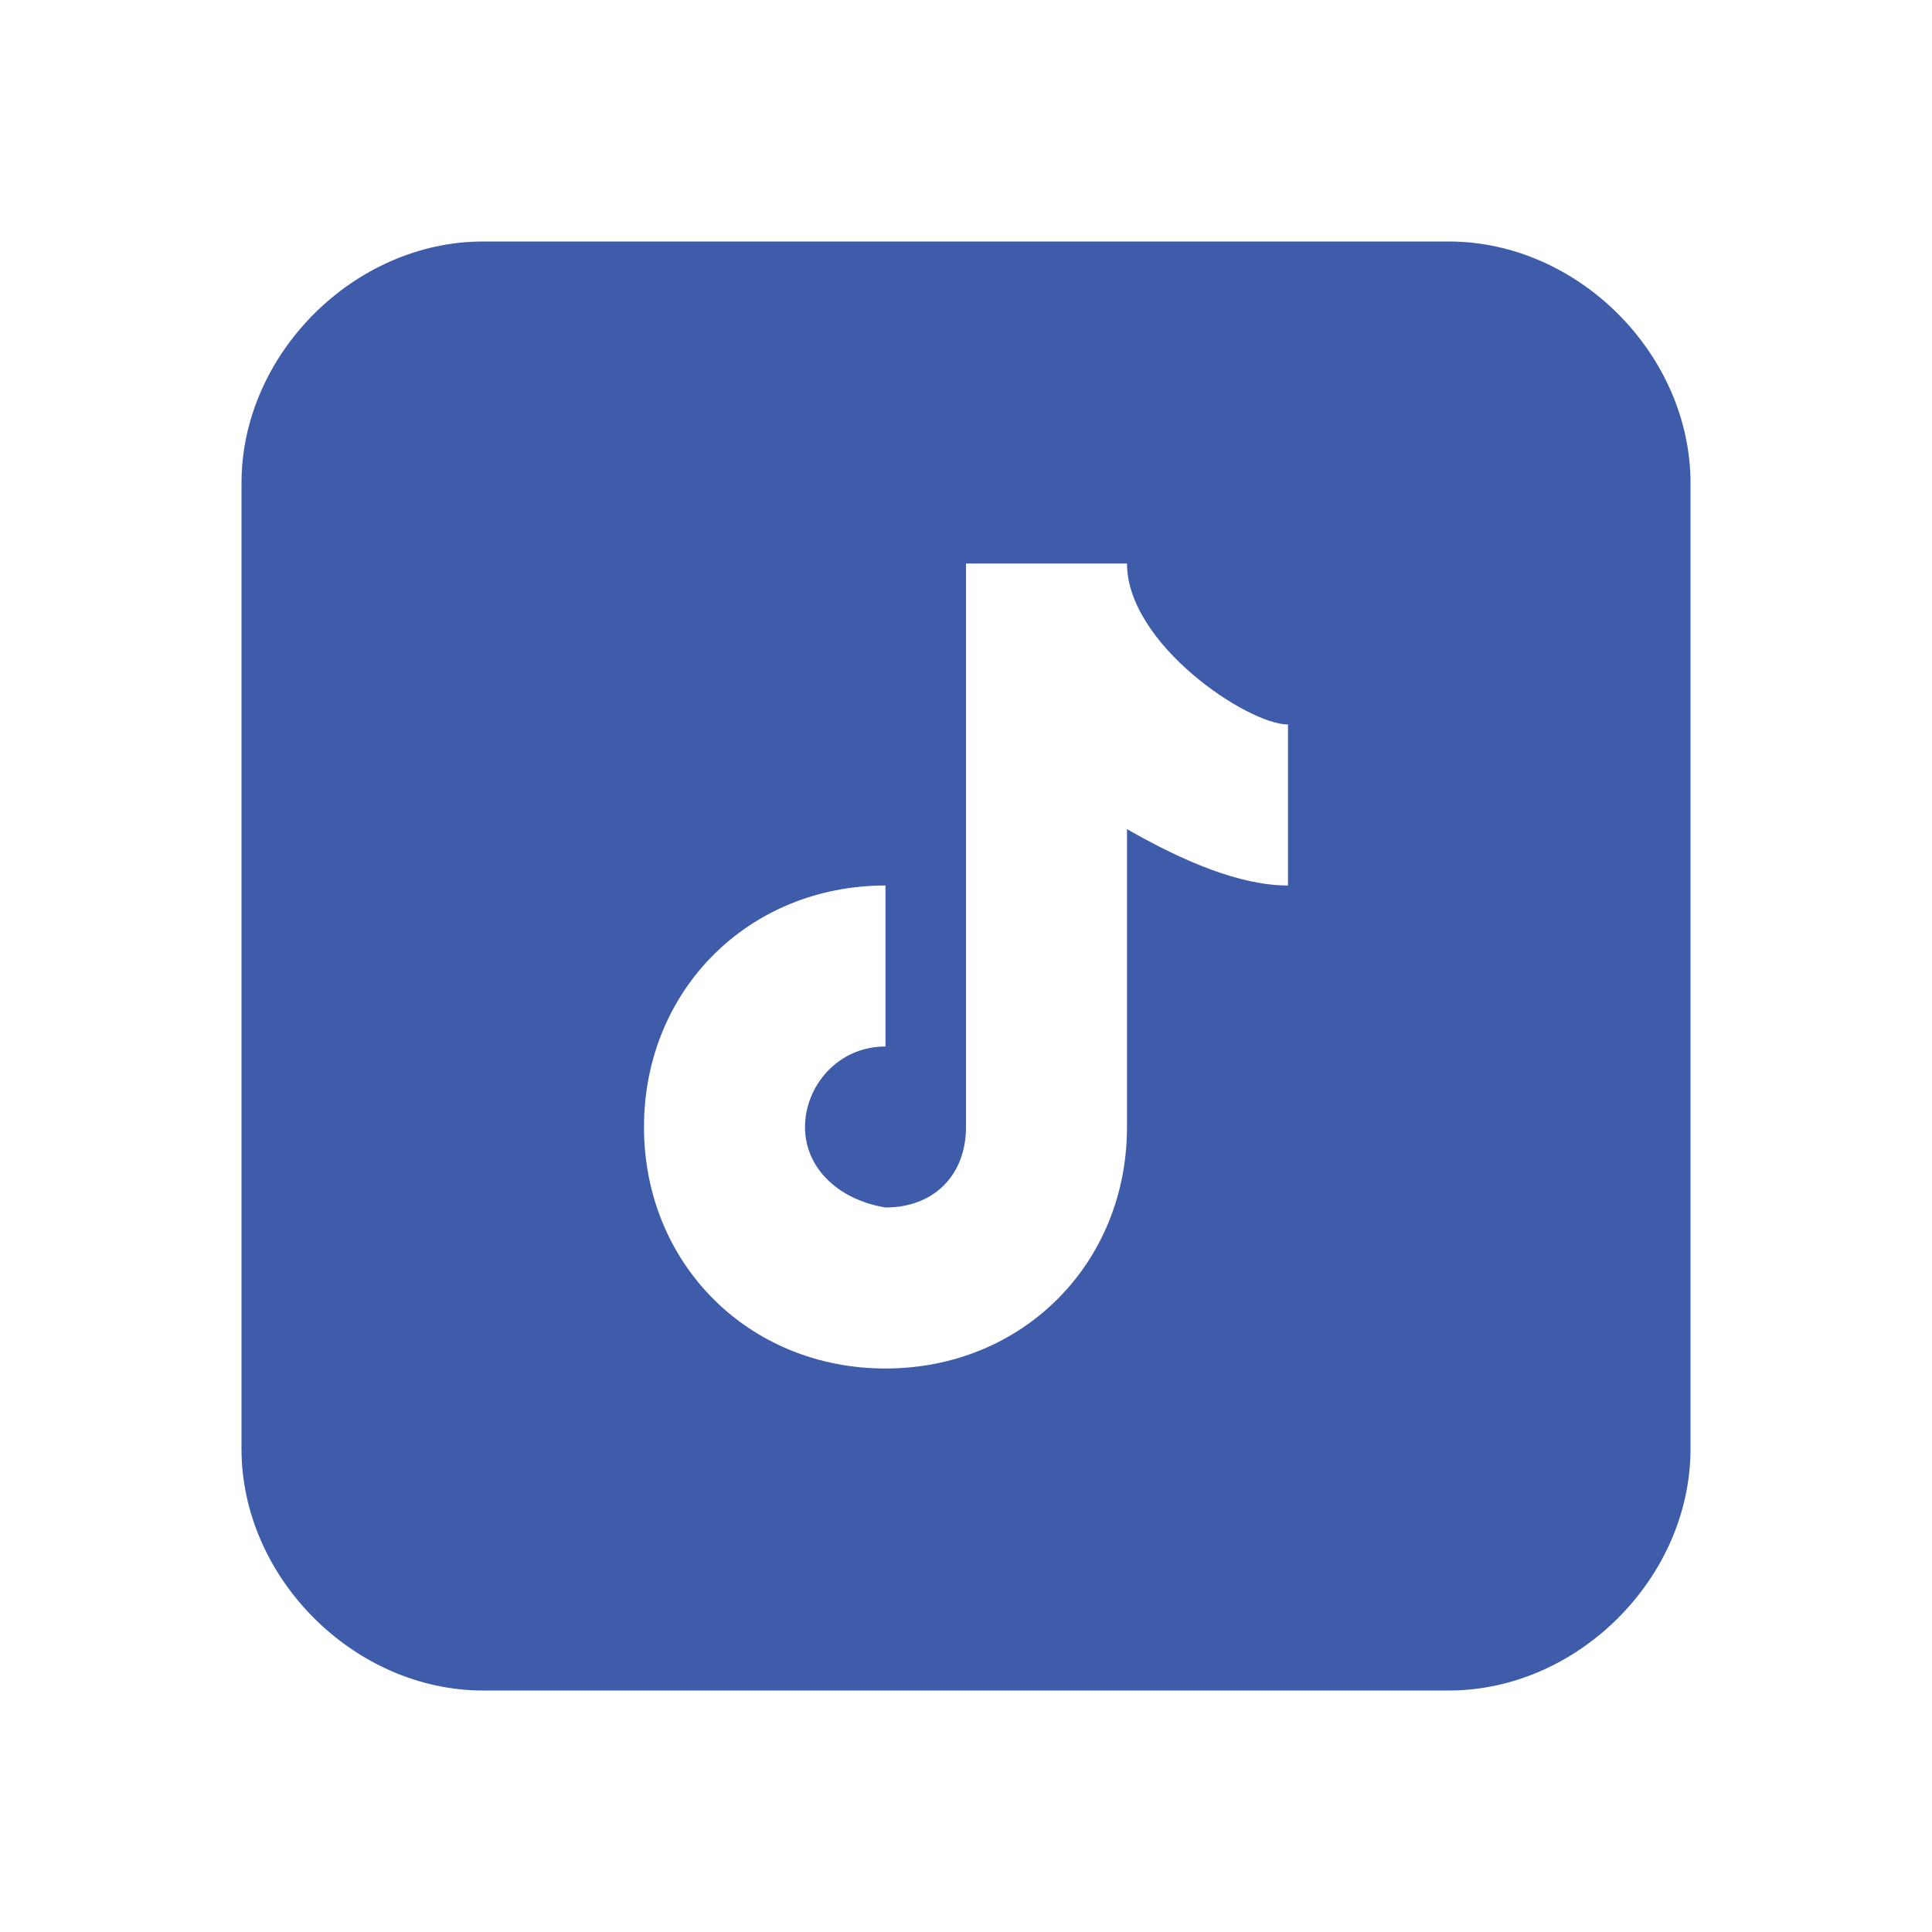
<svg xmlns="http://www.w3.org/2000/svg" version="1.1" viewBox="0 0 24 24">
  <defs>
    <style>
      .cls-1 {
        fill: #3e5caa;
      }
    </style>
  </defs>
  <!-- Generator: Adobe Illustrator 28.7.1, SVG Export Plug-In . SVG Version: 1.2.0 Build 142)  -->
  <g>
    <g id="Layer_1" focusable="false">
      <path class="cls-1" d="M6,3c-1.6,0-3,1.4-3,3v12c0,1.6,1.4,3,3,3h12c1.6,0,3-1.4,3-3V6c0-1.6-1.4-3-3-3H6ZM12,7h2c0,1,1.5,2,2,2v2c-.6,0-1.3-.3-2-.7v3.7c0,1.7-1.3,3-3,3s-3-1.3-3-3,1.3-3,3-3v2c-.6,0-1,.5-1,1,0,.5.4.9,1,1,.6,0,1-.4,1-1v-7Z"/>
    </g>
  </g>
</svg>